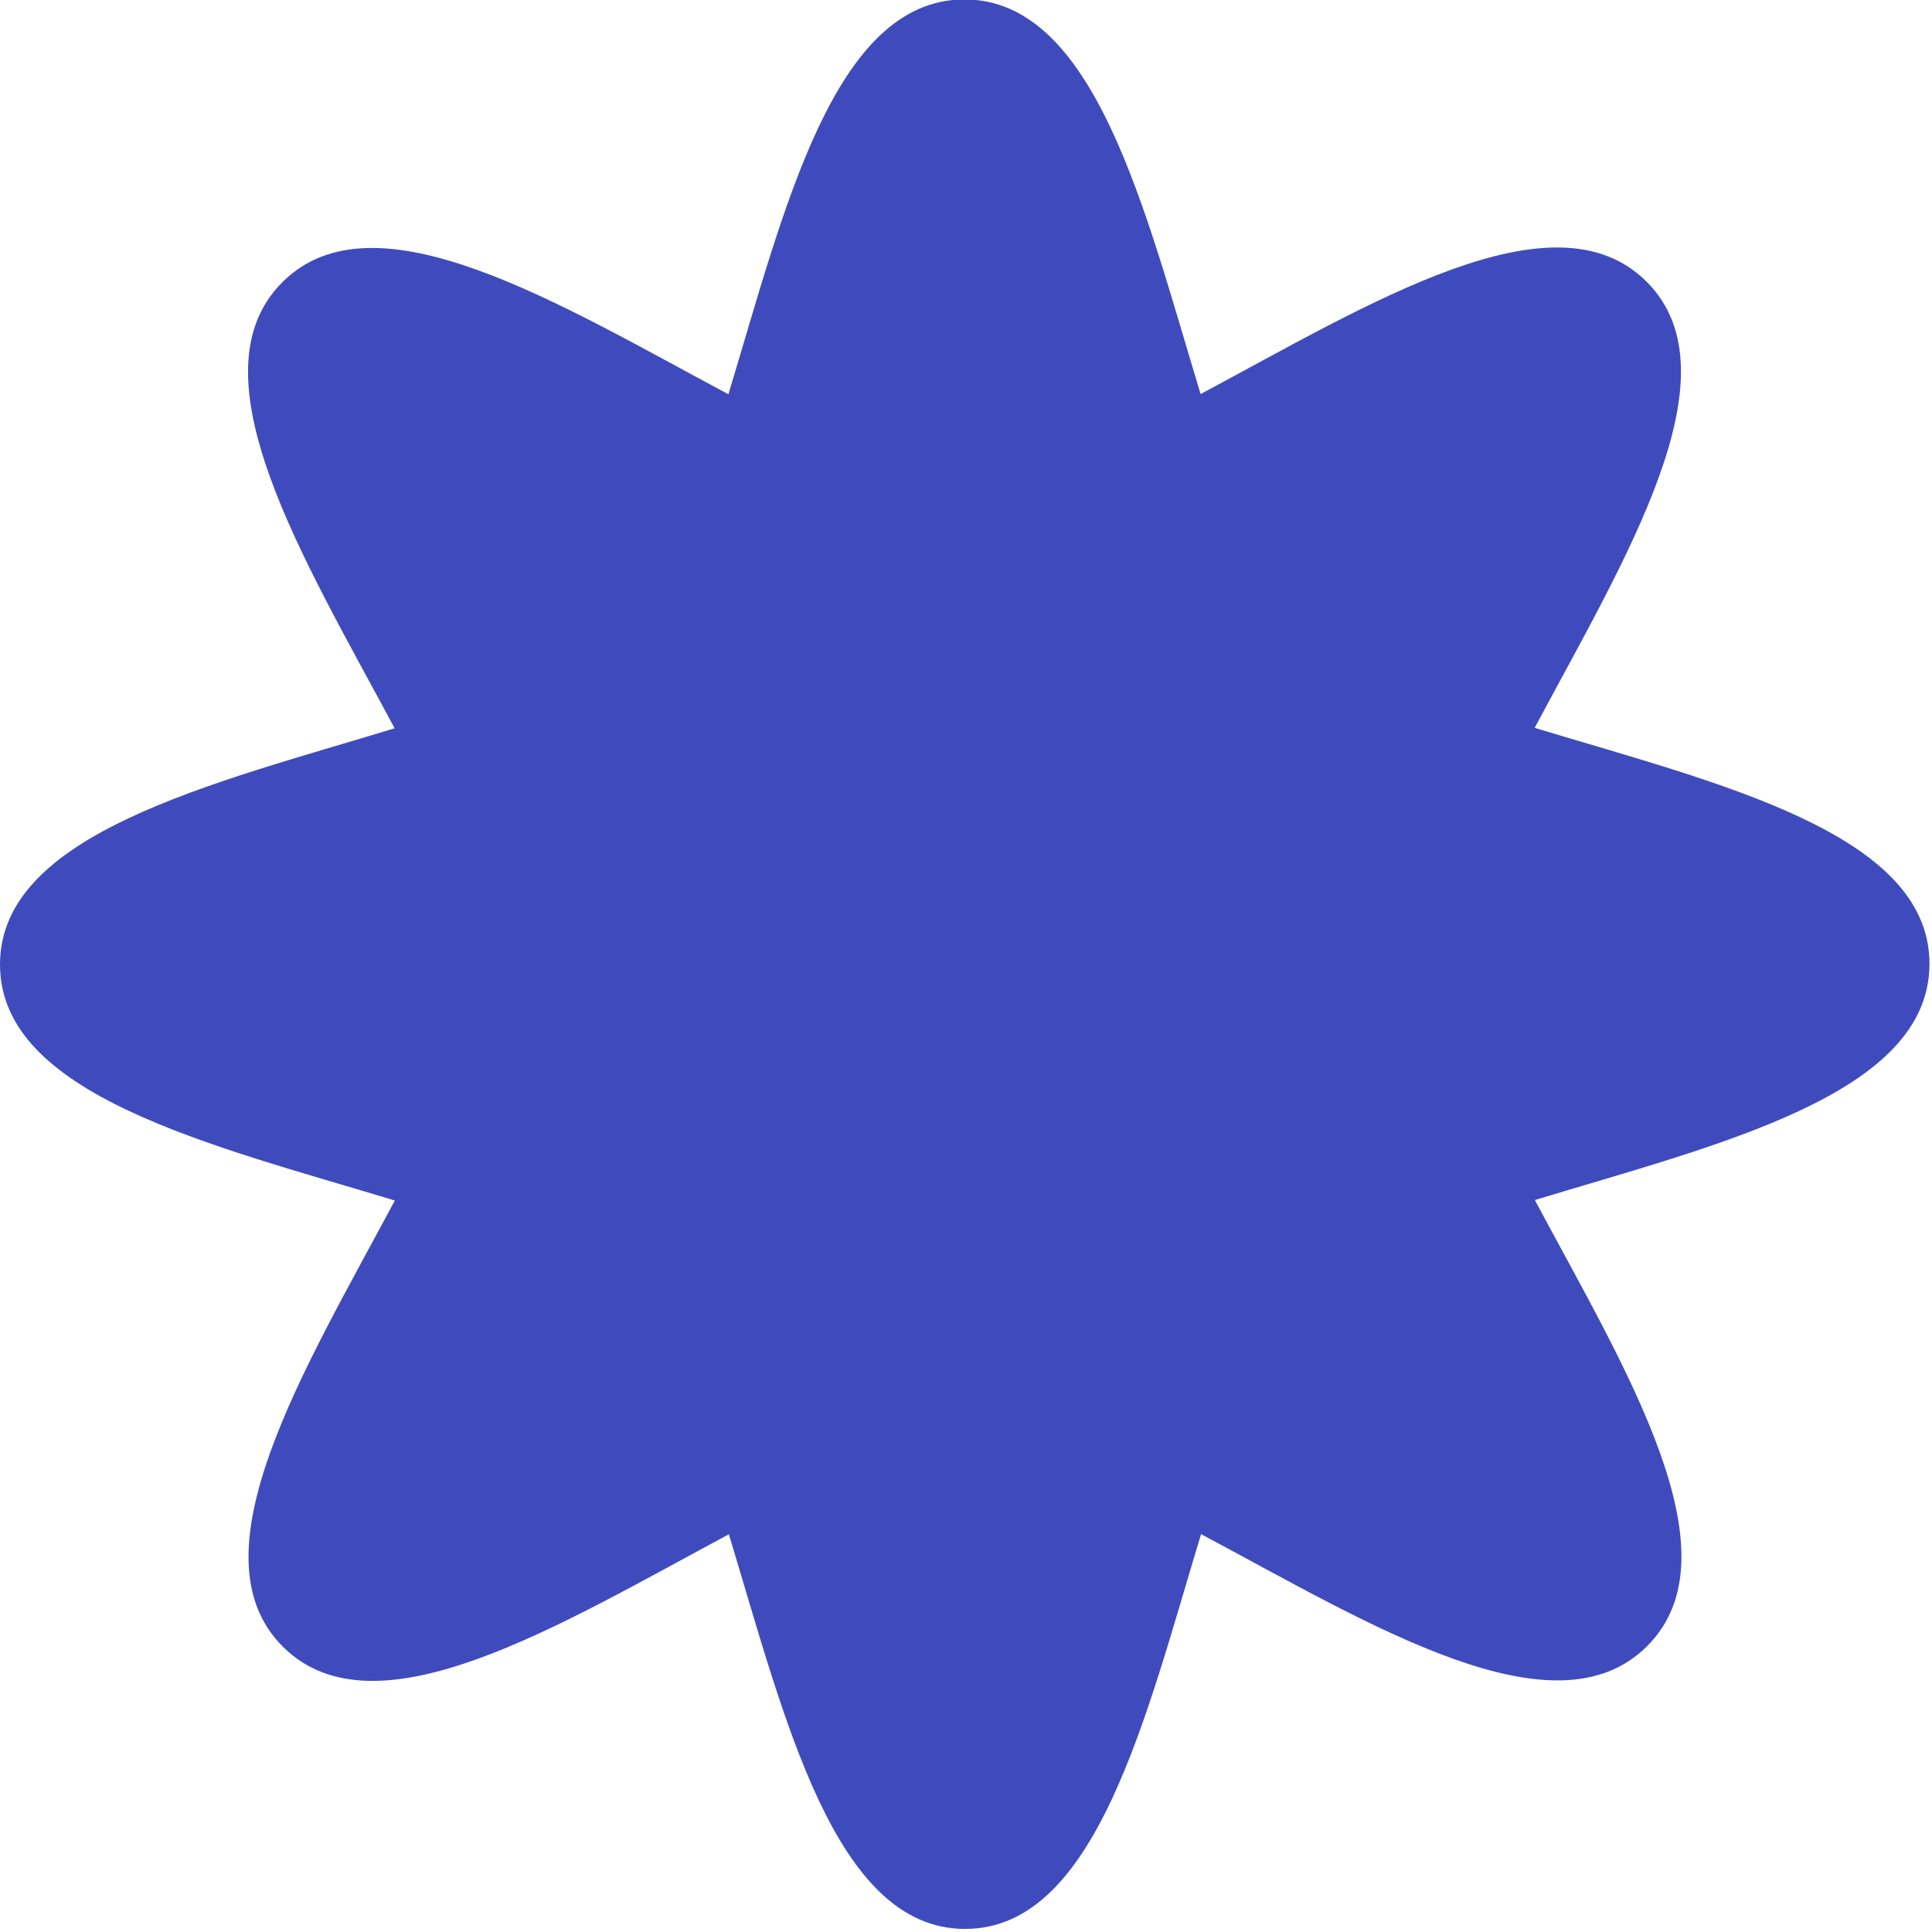 <?xml version="1.0" encoding="UTF-8"?> <svg xmlns="http://www.w3.org/2000/svg" id="uuid-c88ff758-24fe-4ef5-9c1c-55f6666c93c8" viewBox="0 0 1000 1000"><path d="m998.7,498.85c-.03-67.83-109.73-93.43-204.36-122.12,46.55-87.25,105.94-182.97,57.96-230.91-47.98-47.94-143.65,11.53-230.86,58.15C592.66,109.36,566.97-.32,499.14-.29c-67.82.03-93.43,109.73-122.12,204.36-87.25-46.55-182.97-105.94-230.91-57.96-47.94,47.98,11.53,143.65,58.15,230.86C109.65,405.75-.03,431.44,0,499.27c.03,67.82,109.73,93.43,204.36,122.12-46.55,87.25-105.94,182.97-57.96,230.91,47.98,47.94,143.65-11.53,230.86-58.15,28.78,94.61,54.47,204.29,122.29,204.26,67.83-.03,93.43-109.73,122.12-204.36,87.25,46.55,182.97,105.94,230.91,57.96,47.94-47.98-11.53-143.65-58.15-230.86,94.61-28.78,204.29-54.47,204.26-122.29Z" style="fill:#3f4bbd; stroke-width:0px;"></path></svg> 